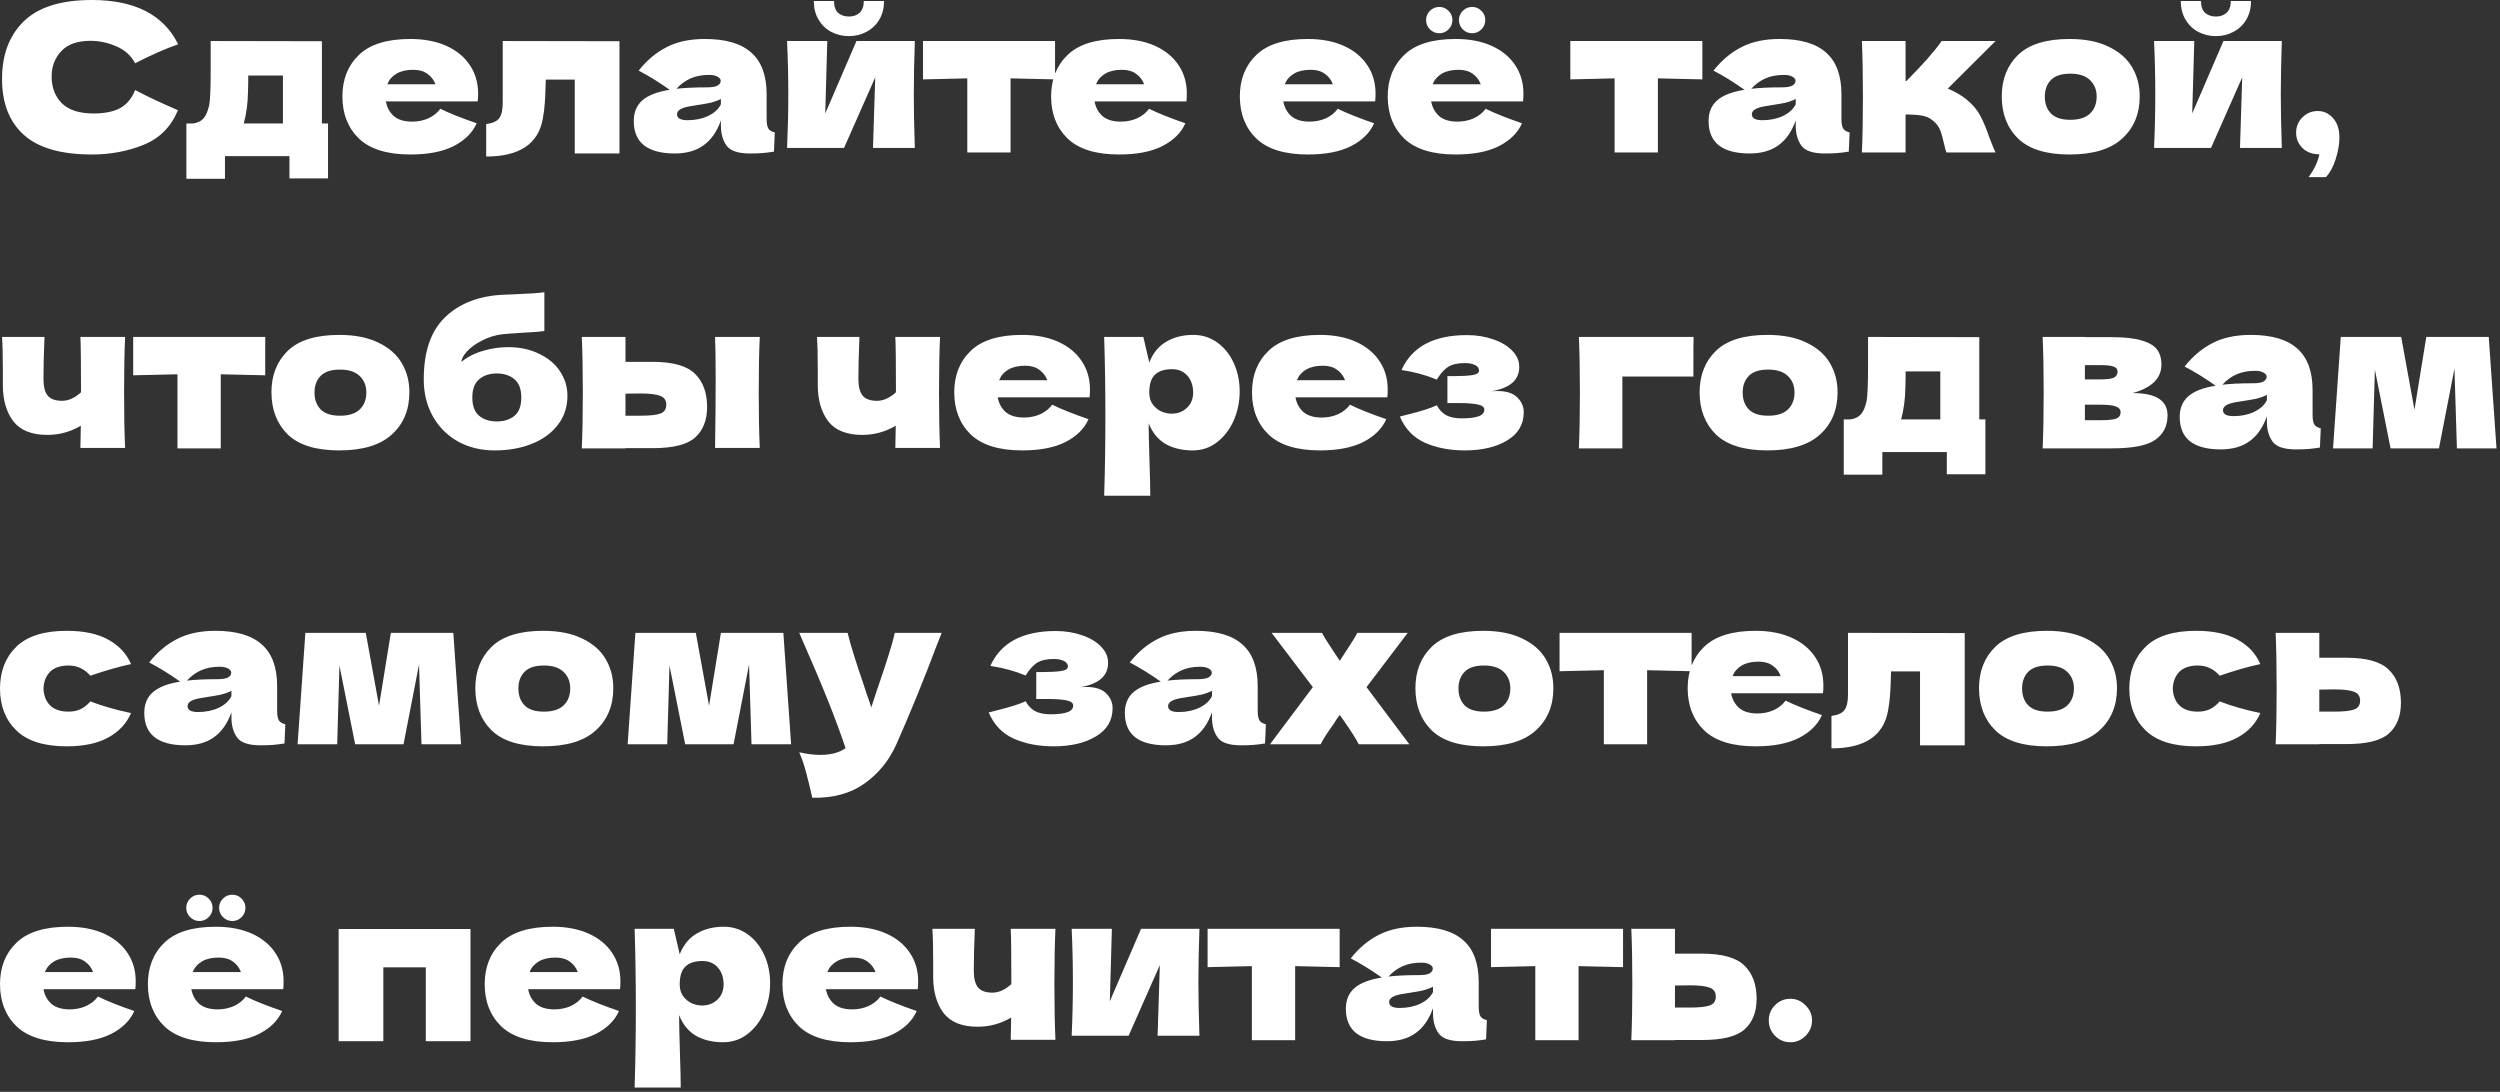 <?xml version="1.0" encoding="UTF-8"?> <svg xmlns="http://www.w3.org/2000/svg" width="245" height="107" viewBox="0 0 245 107" fill="none"><rect x="0" y="0" width="245" height="107" fill="#333333" stroke="none"/><path d="M9 15.14C5.987 15.14 3.767 14.5 2.34 13.22C0.913 11.94 0.2 10.113 0.2 7.74C0.2 5.353 0.913 3.467 2.34 2.08C3.767 0.693 5.987 -5.93662e-05 9 -5.93662e-05C13.213 -5.93662e-05 16.033 1.447 17.46 4.34C16.26 4.753 14.853 5.373 13.24 6.2C12.853 5.453 12.24 4.9 11.4 4.54C10.573 4.18 9.727 4 8.86 4C7.58 4 6.627 4.34 6 5.02C5.373 5.687 5.06 6.513 5.06 7.5C5.06 8.567 5.393 9.44 6.06 10.12C6.74 10.787 7.773 11.12 9.16 11.12C10.267 11.12 11.147 10.94 11.8 10.58C12.453 10.207 12.933 9.62 13.24 8.82C14.333 9.407 15.733 10.067 17.44 10.8C16.773 12.413 15.66 13.54 14.1 14.18C12.54 14.82 10.84 15.14 9 15.14ZM31.547 12.1H32.147V17.48H28.367V15.3H22.047V17.52H18.267V12.1H18.927C19.38 12.033 19.72 11.867 19.947 11.6C20.187 11.333 20.374 10.893 20.507 10.28C20.6 9.8 20.647 8.653 20.647 6.84V4.02L31.547 4.04V12.1ZM24.047 11.44C24.02 11.587 23.967 11.807 23.887 12.1H27.727V7.4H24.327V8C24.314 8.773 24.294 9.387 24.267 9.84C24.24 10.28 24.167 10.813 24.047 11.44ZM44.335 9.94H37.815C37.921 10.527 38.181 11.007 38.595 11.38C39.021 11.74 39.621 11.92 40.395 11.92C40.955 11.92 41.481 11.813 41.975 11.6C42.468 11.373 42.861 11.06 43.155 10.66C44.048 11.1 45.235 11.573 46.715 12.08C46.301 13.013 45.548 13.76 44.455 14.32C43.375 14.867 41.961 15.14 40.215 15.14C37.948 15.14 36.268 14.62 35.175 13.58C34.095 12.527 33.555 11.147 33.555 9.44C33.555 7.773 34.095 6.42 35.175 5.38C36.255 4.34 37.935 3.82 40.215 3.82C41.575 3.82 42.755 4.047 43.755 4.5C44.755 4.953 45.521 5.587 46.055 6.4C46.588 7.2 46.855 8.12 46.855 9.16C46.855 9.507 46.841 9.767 46.815 9.94H44.335ZM40.495 6.84C39.828 6.84 39.281 6.967 38.855 7.22C38.428 7.473 38.128 7.82 37.955 8.26H42.675C42.515 7.833 42.255 7.493 41.895 7.24C41.535 6.973 41.068 6.84 40.495 6.84ZM60.707 15.04H56.327V7.8H53.487L53.467 8.42C53.453 9.06 53.427 9.627 53.387 10.12C53.36 10.6 53.293 11.12 53.187 11.68C52.733 14.12 50.887 15.34 47.647 15.34V12.16C48.273 12.08 48.7 11.887 48.927 11.58C49.153 11.26 49.267 10.767 49.267 10.1V4.02L60.707 4.04V15.04ZM75.129 11.62C75.129 12.073 75.183 12.393 75.289 12.58C75.396 12.767 75.609 12.9 75.929 12.98L75.849 14.86C75.423 14.927 75.049 14.973 74.729 15C74.423 15.027 74.009 15.04 73.489 15.04C72.343 15.04 71.583 14.787 71.209 14.28C70.836 13.76 70.649 13.1 70.649 12.3V11.8C70.263 12.893 69.696 13.707 68.949 14.24C68.216 14.773 67.276 15.04 66.129 15.04C64.796 15.04 63.789 14.773 63.109 14.24C62.443 13.707 62.109 12.913 62.109 11.86C62.109 10.993 62.396 10.313 62.969 9.82C63.543 9.327 64.429 8.987 65.629 8.8C64.616 8.08 63.603 7.453 62.589 6.92C63.389 5.907 64.303 5.14 65.329 4.62C66.356 4.087 67.603 3.82 69.069 3.82C71.123 3.82 72.643 4.267 73.629 5.16C74.629 6.04 75.129 7.4 75.129 9.24V11.62ZM69.489 7.34C68.809 7.34 68.209 7.453 67.689 7.68C67.169 7.907 66.703 8.247 66.289 8.7C67.089 8.607 68.089 8.56 69.289 8.56C69.783 8.56 70.129 8.5 70.329 8.38C70.529 8.26 70.629 8.107 70.629 7.92C70.629 7.76 70.529 7.627 70.329 7.52C70.129 7.4 69.849 7.34 69.489 7.34ZM67.389 11.78C68.136 11.78 68.809 11.64 69.409 11.36C70.009 11.067 70.423 10.687 70.649 10.22V9.7C70.329 9.86 69.976 9.987 69.589 10.08C69.203 10.16 68.736 10.24 68.189 10.32L67.469 10.44C66.723 10.587 66.349 10.84 66.349 11.2C66.349 11.587 66.696 11.78 67.389 11.78ZM89.653 4.02C89.587 5.953 89.553 7.7 89.553 9.26C89.553 10.793 89.587 12.54 89.653 14.5H85.553L85.773 7.58L82.713 14.5H77.133C77.213 12.74 77.254 10.993 77.254 9.26C77.254 7.5 77.213 5.753 77.133 4.02H81.073L80.874 11.12L83.933 4.02H89.653ZM83.194 3.54C82.567 3.54 81.987 3.4 81.454 3.12C80.933 2.84 80.52 2.44 80.213 1.92C79.907 1.4 79.754 0.793 79.754 0.1H81.734C81.734 0.62 81.867 1.007 82.133 1.26C82.413 1.5 82.767 1.62 83.194 1.62C83.62 1.62 83.967 1.5 84.234 1.26C84.513 1.007 84.653 0.62 84.653 0.1H86.633C86.633 0.793 86.48 1.4 86.174 1.92C85.867 2.44 85.447 2.84 84.913 3.12C84.394 3.4 83.82 3.54 83.194 3.54ZM103.395 7.78C101.395 7.727 99.941 7.693 99.035 7.68V14.94H94.795V7.68C93.901 7.693 92.455 7.727 90.455 7.78V4.02H103.395V7.78ZM113.788 9.94H107.268C107.374 10.527 107.634 11.007 108.048 11.38C108.474 11.74 109.074 11.92 109.848 11.92C110.408 11.92 110.934 11.813 111.428 11.6C111.921 11.373 112.314 11.06 112.608 10.66C113.501 11.1 114.688 11.573 116.168 12.08C115.754 13.013 115.001 13.76 113.908 14.32C112.828 14.867 111.414 15.14 109.668 15.14C107.401 15.14 105.721 14.62 104.628 13.58C103.548 12.527 103.008 11.147 103.008 9.44C103.008 7.773 103.548 6.42 104.628 5.38C105.708 4.34 107.388 3.82 109.668 3.82C111.028 3.82 112.208 4.047 113.208 4.5C114.208 4.953 114.974 5.587 115.508 6.4C116.041 7.2 116.308 8.12 116.308 9.16C116.308 9.507 116.294 9.767 116.268 9.94H113.788ZM109.948 6.84C109.281 6.84 108.734 6.967 108.308 7.22C107.881 7.473 107.581 7.82 107.408 8.26H112.128C111.968 7.833 111.708 7.493 111.348 7.24C110.988 6.973 110.521 6.84 109.948 6.84ZM132.284 9.94H125.764C125.87 10.527 126.13 11.007 126.544 11.38C126.97 11.74 127.57 11.92 128.344 11.92C128.904 11.92 129.43 11.813 129.924 11.6C130.417 11.373 130.81 11.06 131.104 10.66C131.997 11.1 133.184 11.573 134.664 12.08C134.25 13.013 133.497 13.76 132.404 14.32C131.324 14.867 129.91 15.14 128.164 15.14C125.897 15.14 124.217 14.62 123.124 13.58C122.044 12.527 121.504 11.147 121.504 9.44C121.504 7.773 122.044 6.42 123.124 5.38C124.204 4.34 125.884 3.82 128.164 3.82C129.524 3.82 130.704 4.047 131.704 4.5C132.704 4.953 133.47 5.587 134.004 6.4C134.537 7.2 134.804 8.12 134.804 9.16C134.804 9.507 134.79 9.767 134.764 9.94H132.284ZM128.444 6.84C127.777 6.84 127.23 6.967 126.804 7.22C126.377 7.473 126.077 7.82 125.904 8.26H130.624C130.464 7.833 130.204 7.493 129.844 7.24C129.484 6.973 129.017 6.84 128.444 6.84ZM146.776 9.94H140.256C140.363 10.527 140.623 11.007 141.036 11.38C141.463 11.74 142.063 11.92 142.836 11.92C143.396 11.92 143.923 11.813 144.416 11.6C144.909 11.373 145.303 11.06 145.596 10.66C146.489 11.1 147.676 11.573 149.156 12.08C148.743 13.013 147.989 13.76 146.896 14.32C145.816 14.867 144.403 15.14 142.656 15.14C140.389 15.14 138.709 14.62 137.616 13.58C136.536 12.527 135.996 11.147 135.996 9.44C135.996 7.773 136.536 6.42 137.616 5.38C138.696 4.34 140.376 3.82 142.656 3.82C144.016 3.82 145.196 4.047 146.196 4.5C147.196 4.953 147.963 5.587 148.496 6.4C149.029 7.2 149.296 8.12 149.296 9.16C149.296 9.507 149.283 9.767 149.256 9.94H146.776ZM142.936 6.84C142.269 6.84 141.723 6.967 141.296 7.22C140.869 7.473 140.569 7.82 140.396 8.26H145.116C144.956 7.833 144.696 7.493 144.336 7.24C143.976 6.973 143.509 6.84 142.936 6.84ZM141.056 3.26C140.696 3.26 140.389 3.133 140.136 2.88C139.883 2.627 139.756 2.32 139.756 1.96C139.756 1.613 139.883 1.313 140.136 1.06C140.389 0.807 140.696 0.68 141.056 0.68C141.403 0.68 141.703 0.807 141.956 1.06C142.209 1.313 142.336 1.613 142.336 1.96C142.336 2.32 142.209 2.627 141.956 2.88C141.703 3.133 141.403 3.26 141.056 3.26ZM144.276 3.26C143.916 3.26 143.609 3.133 143.356 2.88C143.103 2.627 142.976 2.32 142.976 1.96C142.976 1.613 143.103 1.313 143.356 1.06C143.609 0.807 143.916 0.68 144.276 0.68C144.623 0.68 144.923 0.807 145.176 1.06C145.429 1.313 145.556 1.613 145.556 1.96C145.556 2.32 145.429 2.627 145.176 2.88C144.923 3.133 144.623 3.26 144.276 3.26ZM166.832 7.78C164.832 7.727 163.379 7.693 162.472 7.68V14.94H158.232V7.68C157.339 7.693 155.892 7.727 153.892 7.78V4.02H166.832V7.78ZM180.461 11.62C180.461 12.073 180.515 12.393 180.621 12.58C180.728 12.767 180.941 12.9 181.261 12.98L181.181 14.86C180.755 14.927 180.381 14.973 180.061 15C179.755 15.027 179.341 15.04 178.821 15.04C177.675 15.04 176.915 14.787 176.541 14.28C176.168 13.76 175.981 13.1 175.981 12.3V11.8C175.595 12.893 175.028 13.707 174.281 14.24C173.548 14.773 172.608 15.04 171.461 15.04C170.128 15.04 169.121 14.773 168.441 14.24C167.775 13.707 167.441 12.913 167.441 11.86C167.441 10.993 167.728 10.313 168.301 9.82C168.875 9.327 169.761 8.987 170.961 8.8C169.948 8.08 168.935 7.453 167.921 6.92C168.721 5.907 169.635 5.14 170.661 4.62C171.688 4.087 172.935 3.82 174.401 3.82C176.455 3.82 177.975 4.267 178.961 5.16C179.961 6.04 180.461 7.4 180.461 9.24V11.62ZM174.821 7.34C174.141 7.34 173.541 7.453 173.021 7.68C172.501 7.907 172.035 8.247 171.621 8.7C172.421 8.607 173.421 8.56 174.621 8.56C175.115 8.56 175.461 8.5 175.661 8.38C175.861 8.26 175.961 8.107 175.961 7.92C175.961 7.76 175.861 7.627 175.661 7.52C175.461 7.4 175.181 7.34 174.821 7.34ZM172.721 11.78C173.468 11.78 174.141 11.64 174.741 11.36C175.341 11.067 175.755 10.687 175.981 10.22V9.7C175.661 9.86 175.308 9.987 174.921 10.08C174.535 10.16 174.068 10.24 173.521 10.32L172.801 10.44C172.055 10.587 171.681 10.84 171.681 11.2C171.681 11.587 172.028 11.78 172.721 11.78ZM192.686 9.72C193.286 10.2 193.746 10.74 194.066 11.34C194.386 11.94 194.686 12.66 194.966 13.5C195.246 14.233 195.446 14.713 195.566 14.94H190.746C190.706 14.847 190.626 14.553 190.506 14.06C190.399 13.567 190.292 13.173 190.186 12.88C190.079 12.573 189.919 12.307 189.706 12.08C189.372 11.72 188.999 11.487 188.586 11.38C188.172 11.273 187.559 11.22 186.746 11.22V14.94H182.466C182.532 13.42 182.566 11.6 182.566 9.48C182.566 7.36 182.532 5.54 182.466 4.02H186.746V7.94H186.826C188.412 6.353 189.566 5.047 190.286 4.02H195.566L190.886 8.68C191.579 8.973 192.179 9.32 192.686 9.72ZM202.812 15.14C200.532 15.14 198.852 14.62 197.772 13.58C196.705 12.527 196.172 11.147 196.172 9.44C196.172 7.773 196.705 6.42 197.772 5.38C198.852 4.34 200.532 3.82 202.812 3.82C204.345 3.82 205.625 4.073 206.652 4.58C207.692 5.073 208.458 5.747 208.952 6.6C209.445 7.44 209.692 8.387 209.692 9.44C209.692 11.16 209.118 12.54 207.972 13.58C206.838 14.62 205.118 15.14 202.812 15.14ZM202.892 11.74C203.758 11.74 204.405 11.533 204.832 11.12C205.258 10.707 205.472 10.153 205.472 9.46C205.472 8.807 205.258 8.273 204.832 7.86C204.405 7.433 203.758 7.22 202.892 7.22C202.025 7.22 201.392 7.427 200.992 7.84C200.592 8.253 200.392 8.793 200.392 9.46C200.392 10.153 200.592 10.707 200.992 11.12C201.392 11.533 202.025 11.74 202.892 11.74ZM223.618 4.02C223.552 5.953 223.518 7.7 223.518 9.26C223.518 10.793 223.552 12.54 223.618 14.5H219.518L219.738 7.58L216.678 14.5H211.098C211.178 12.74 211.218 10.993 211.218 9.26C211.218 7.5 211.178 5.753 211.098 4.02H215.038L214.838 11.12L217.898 4.02H223.618ZM217.158 3.54C216.532 3.54 215.952 3.4 215.418 3.12C214.898 2.84 214.485 2.44 214.178 1.92C213.872 1.4 213.718 0.793 213.718 0.1H215.698C215.698 0.62 215.832 1.007 216.098 1.26C216.378 1.5 216.732 1.62 217.158 1.62C217.585 1.62 217.932 1.5 218.198 1.26C218.478 1.007 218.618 0.62 218.618 0.1H220.598C220.598 0.793 220.445 1.4 220.138 1.92C219.832 2.44 219.412 2.84 218.878 3.12C218.358 3.4 217.785 3.54 217.158 3.54ZM227.139 10.88C227.739 10.88 228.239 11.113 228.639 11.58C229.053 12.033 229.259 12.667 229.259 13.48C229.259 14.147 229.139 14.847 228.899 15.58C228.673 16.313 228.353 16.907 227.939 17.36H226.239C226.799 16.6 227.153 15.853 227.299 15.12C226.606 15.12 226.053 14.913 225.639 14.5C225.226 14.087 225.019 13.587 225.019 13C225.019 12.413 225.226 11.913 225.639 11.5C226.053 11.087 226.553 10.88 227.139 10.88ZM12.26 33.02C12.193 34.513 12.16 36.327 12.16 38.46C12.16 40.58 12.193 42.393 12.26 43.9H7.88L7.92 41.72C6.907 42.32 5.813 42.62 4.64 42.62C3.107 42.62 1.993 42.173 1.3 41.28C0.62 40.373 0.28 39.193 0.28 37.74V36.44C0.28 34.88 0.253 33.74 0.2 33.02H4.36C4.293 34.66 4.26 36.033 4.26 37.14C4.26 37.887 4.4 38.433 4.68 38.78C4.973 39.113 5.44 39.28 6.08 39.28C6.4 39.28 6.72 39.207 7.04 39.06C7.373 38.9 7.673 38.693 7.94 38.44C7.94 35.6 7.92 33.793 7.88 33.02H12.26ZM25.992 36.78C23.992 36.727 22.539 36.693 21.632 36.68V43.94H17.392V36.68C16.499 36.693 15.052 36.727 13.052 36.78V33.02H25.992V36.78ZM33.242 44.14C30.962 44.14 29.282 43.62 28.201 42.58C27.135 41.527 26.602 40.147 26.602 38.44C26.602 36.773 27.135 35.42 28.201 34.38C29.282 33.34 30.962 32.82 33.242 32.82C34.775 32.82 36.055 33.073 37.081 33.58C38.121 34.073 38.888 34.747 39.382 35.6C39.875 36.44 40.121 37.387 40.121 38.44C40.121 40.16 39.548 41.54 38.401 42.58C37.268 43.62 35.548 44.14 33.242 44.14ZM33.322 40.74C34.188 40.74 34.835 40.533 35.261 40.12C35.688 39.707 35.901 39.153 35.901 38.46C35.901 37.807 35.688 37.273 35.261 36.86C34.835 36.433 34.188 36.22 33.322 36.22C32.455 36.22 31.822 36.427 31.422 36.84C31.021 37.253 30.822 37.793 30.822 38.46C30.822 39.153 31.021 39.707 31.422 40.12C31.822 40.533 32.455 40.74 33.322 40.74ZM49.788 34.02C50.948 34.02 51.968 34.24 52.848 34.68C53.741 35.107 54.421 35.68 54.888 36.4C55.368 37.12 55.608 37.913 55.608 38.78C55.608 39.873 55.295 40.827 54.668 41.64C54.041 42.453 53.188 43.073 52.108 43.5C51.028 43.927 49.821 44.14 48.488 44.14C47.128 44.14 45.921 43.847 44.868 43.26C43.815 42.66 42.995 41.833 42.408 40.78C41.821 39.727 41.528 38.527 41.528 37.18C41.528 34.513 42.195 32.513 43.528 31.18C44.861 29.833 46.688 29.073 49.008 28.9L50.408 28.84C51.808 28.787 52.788 28.72 53.348 28.64V32.44C52.881 32.507 52.108 32.567 51.028 32.62C50.175 32.673 49.561 32.72 49.188 32.76C48.495 32.853 47.841 33.06 47.228 33.38C46.615 33.687 46.128 34.04 45.768 34.44C45.408 34.827 45.228 35.167 45.228 35.46C45.828 34.967 46.535 34.607 47.348 34.38C48.161 34.14 48.975 34.02 49.788 34.02ZM48.688 36.6C47.968 36.6 47.388 36.793 46.948 37.18C46.508 37.553 46.288 38.147 46.288 38.96C46.288 39.773 46.508 40.367 46.948 40.74C47.388 41.113 47.968 41.3 48.688 41.3C49.408 41.3 49.988 41.113 50.428 40.74C50.868 40.367 51.088 39.773 51.088 38.96C51.088 38.147 50.868 37.553 50.428 37.18C49.988 36.793 49.408 36.6 48.688 36.6ZM63.956 35.46C65.943 35.46 67.33 35.853 68.116 36.64C68.903 37.413 69.296 38.493 69.296 39.88C69.296 41.173 68.903 42.173 68.116 42.88C67.343 43.573 65.956 43.92 63.956 43.92H61.296V43.94H57.016C57.083 42.42 57.116 40.6 57.116 38.48C57.116 36.36 57.083 34.54 57.016 33.02H61.296V35.46H63.956ZM74.456 33.02C74.39 34.513 74.356 36.327 74.356 38.46C74.356 40.58 74.39 42.393 74.456 43.9H70.076C70.116 41.22 70.136 38.967 70.136 37.14C70.136 35.313 70.116 33.94 70.076 33.02H74.456ZM62.756 40.74C63.703 40.74 64.363 40.667 64.736 40.52C65.11 40.373 65.296 40.087 65.296 39.66C65.296 39.233 65.103 38.947 64.716 38.8C64.33 38.64 63.676 38.56 62.756 38.56L61.296 38.58V40.74H62.756ZM92.123 33.02C92.056 34.513 92.023 36.327 92.023 38.46C92.023 40.58 92.056 42.393 92.123 43.9H87.743L87.783 41.72C86.77 42.32 85.677 42.62 84.503 42.62C82.97 42.62 81.856 42.173 81.163 41.28C80.483 40.373 80.143 39.193 80.143 37.74V36.44C80.143 34.88 80.117 33.74 80.063 33.02H84.223C84.156 34.66 84.123 36.033 84.123 37.14C84.123 37.887 84.263 38.433 84.543 38.78C84.837 39.113 85.303 39.28 85.943 39.28C86.263 39.28 86.583 39.207 86.903 39.06C87.237 38.9 87.537 38.693 87.803 38.44C87.803 35.6 87.783 33.793 87.743 33.02H92.123ZM104.296 38.94H97.775C97.882 39.527 98.142 40.007 98.555 40.38C98.982 40.74 99.582 40.92 100.356 40.92C100.916 40.92 101.442 40.813 101.936 40.6C102.429 40.373 102.822 40.06 103.116 39.66C104.009 40.1 105.196 40.573 106.676 41.08C106.262 42.013 105.509 42.76 104.416 43.32C103.336 43.867 101.922 44.14 100.176 44.14C97.909 44.14 96.229 43.62 95.135 42.58C94.055 41.527 93.516 40.147 93.516 38.44C93.516 36.773 94.055 35.42 95.135 34.38C96.216 33.34 97.895 32.82 100.176 32.82C101.536 32.82 102.716 33.047 103.716 33.5C104.716 33.953 105.482 34.587 106.016 35.4C106.549 36.2 106.816 37.12 106.816 38.16C106.816 38.507 106.802 38.767 106.776 38.94H104.296ZM100.456 35.84C99.789 35.84 99.242 35.967 98.816 36.22C98.389 36.473 98.089 36.82 97.915 37.26H102.636C102.476 36.833 102.216 36.493 101.856 36.24C101.496 35.973 101.029 35.84 100.456 35.84ZM116.948 32.82C117.814 32.82 118.594 33.067 119.288 33.56C119.981 34.053 120.521 34.727 120.908 35.58C121.294 36.42 121.488 37.347 121.488 38.36C121.488 39.36 121.294 40.307 120.908 41.2C120.521 42.08 119.974 42.793 119.268 43.34C118.574 43.873 117.781 44.14 116.888 44.14C115.848 44.14 114.954 43.927 114.208 43.5C113.474 43.06 112.928 42.387 112.568 41.48C112.568 42.24 112.594 43.46 112.648 45.14C112.701 46.767 112.728 47.913 112.728 48.58H108.208C108.288 46.1 108.328 43.507 108.328 40.8C108.328 38.093 108.288 35.5 108.208 33.02H112.048L112.628 35.52C113.001 34.587 113.561 33.907 114.308 33.48C115.054 33.04 115.934 32.82 116.948 32.82ZM114.808 40.54C115.408 40.54 115.908 40.353 116.308 39.98C116.721 39.593 116.928 39.093 116.928 38.48C116.928 37.8 116.741 37.247 116.368 36.82C115.994 36.393 115.488 36.18 114.848 36.18C114.114 36.18 113.561 36.36 113.188 36.72C112.814 37.067 112.628 37.653 112.628 38.48C112.628 38.947 112.748 39.34 112.988 39.66C113.228 39.967 113.514 40.193 113.848 40.34C114.181 40.473 114.501 40.54 114.808 40.54ZM133.475 38.94H126.955C127.062 39.527 127.322 40.007 127.735 40.38C128.162 40.74 128.762 40.92 129.535 40.92C130.095 40.92 130.622 40.813 131.115 40.6C131.609 40.373 132.002 40.06 132.295 39.66C133.189 40.1 134.375 40.573 135.855 41.08C135.442 42.013 134.689 42.76 133.595 43.32C132.515 43.867 131.102 44.14 129.355 44.14C127.089 44.14 125.409 43.62 124.315 42.58C123.235 41.527 122.695 40.147 122.695 38.44C122.695 36.773 123.235 35.42 124.315 34.38C125.395 33.34 127.075 32.82 129.355 32.82C130.715 32.82 131.895 33.047 132.895 33.5C133.895 33.953 134.662 34.587 135.195 35.4C135.729 36.2 135.995 37.12 135.995 38.16C135.995 38.507 135.982 38.767 135.955 38.94H133.475ZM129.635 35.84C128.969 35.84 128.422 35.967 127.995 36.22C127.569 36.473 127.269 36.82 127.095 37.26H131.815C131.655 36.833 131.395 36.493 131.035 36.24C130.675 35.973 130.209 35.84 129.635 35.84ZM146.167 38.34C146.301 38.327 146.487 38.32 146.727 38.32C147.621 38.32 148.274 38.527 148.687 38.94C149.114 39.353 149.327 39.84 149.327 40.4C149.327 41.587 148.787 42.507 147.707 43.16C146.627 43.813 145.241 44.14 143.547 44.14C142.067 44.14 140.761 43.887 139.627 43.38C138.507 42.873 137.694 42.02 137.187 40.82L138.047 40.6C139.287 40.293 140.207 40 140.807 39.72C141.021 40.133 141.321 40.453 141.707 40.68C142.094 40.893 142.607 41 143.247 41C143.967 41 144.514 40.933 144.887 40.8C145.274 40.667 145.467 40.447 145.467 40.14C145.467 39.9 145.254 39.733 144.827 39.64C144.401 39.547 143.787 39.5 142.987 39.5H141.847V36.86H142.527C143.261 36.86 143.847 36.827 144.287 36.76C144.727 36.693 144.947 36.547 144.947 36.32C144.947 36.093 144.821 35.913 144.567 35.78C144.314 35.647 143.974 35.58 143.547 35.58C142.854 35.58 142.307 35.707 141.907 35.96C141.521 36.213 141.154 36.627 140.807 37.2C139.754 36.76 138.601 36.447 137.347 36.26C138.374 33.98 140.507 32.84 143.747 32.84C144.694 32.84 145.561 32.98 146.347 33.26C147.134 33.527 147.754 33.9 148.207 34.38C148.661 34.847 148.887 35.373 148.887 35.96C148.887 37.24 147.981 38.033 146.167 38.34ZM158.991 43.94H154.731C154.798 42.407 154.831 40.587 154.831 38.48C154.831 36.36 154.798 34.54 154.731 33.02H165.971C165.958 33.487 165.951 34.42 165.951 35.82V36.9H158.991V43.94ZM173.202 44.14C170.922 44.14 169.242 43.62 168.162 42.58C167.096 41.527 166.562 40.147 166.562 38.44C166.562 36.773 167.096 35.42 168.162 34.38C169.242 33.34 170.922 32.82 173.202 32.82C174.736 32.82 176.016 33.073 177.042 33.58C178.082 34.073 178.849 34.747 179.342 35.6C179.836 36.44 180.082 37.387 180.082 38.44C180.082 40.16 179.509 41.54 178.362 42.58C177.229 43.62 175.509 44.14 173.202 44.14ZM173.282 40.74C174.149 40.74 174.796 40.533 175.222 40.12C175.649 39.707 175.862 39.153 175.862 38.46C175.862 37.807 175.649 37.273 175.222 36.86C174.796 36.433 174.149 36.22 173.282 36.22C172.416 36.22 171.782 36.427 171.382 36.84C170.982 37.253 170.782 37.793 170.782 38.46C170.782 39.153 170.982 39.707 171.382 40.12C171.782 40.533 172.416 40.74 173.282 40.74ZM193.969 41.1H194.569V46.48H190.789V44.3H184.469V46.52H180.689V41.1H181.349C181.802 41.033 182.142 40.867 182.369 40.6C182.609 40.333 182.796 39.893 182.929 39.28C183.022 38.8 183.069 37.653 183.069 35.84V33.02L193.969 33.04V41.1ZM186.469 40.44C186.442 40.587 186.389 40.807 186.309 41.1H190.149V36.4H186.749V37C186.736 37.773 186.716 38.387 186.689 38.84C186.662 39.28 186.589 39.813 186.469 40.44ZM209 38.52C211.28 38.52 212.42 39.247 212.42 40.7C212.42 41.74 212.02 42.54 211.22 43.1C210.434 43.66 209.007 43.94 206.94 43.94H200.18C200.247 42.42 200.28 40.6 200.28 38.48C200.28 36.36 200.247 34.54 200.18 33.02H204.32V33.04H206.92C208.174 33.04 209.154 33.147 209.86 33.36C210.58 33.56 211.087 33.853 211.38 34.24C211.674 34.627 211.82 35.12 211.82 35.72C211.82 37.067 210.88 38 209 38.52ZM204.32 35.78V37.18H205.84C206.454 37.18 206.887 37.127 207.14 37.02C207.394 36.9 207.52 36.693 207.52 36.4C207.52 36.173 207.387 36.013 207.12 35.92C206.867 35.827 206.44 35.78 205.84 35.78H204.32ZM205.84 41.18C206.6 41.18 207.12 41.127 207.4 41.02C207.68 40.9 207.82 40.693 207.82 40.4C207.82 40.147 207.674 39.96 207.38 39.84C207.087 39.72 206.574 39.66 205.84 39.66H204.32V41.18H205.84ZM226.633 40.62C226.633 41.073 226.687 41.393 226.793 41.58C226.9 41.767 227.113 41.9 227.433 41.98L227.353 43.86C226.927 43.927 226.553 43.973 226.233 44C225.927 44.027 225.513 44.04 224.993 44.04C223.847 44.04 223.087 43.787 222.713 43.28C222.34 42.76 222.153 42.1 222.153 41.3V40.8C221.767 41.893 221.2 42.707 220.453 43.24C219.72 43.773 218.78 44.04 217.633 44.04C216.3 44.04 215.293 43.773 214.613 43.24C213.947 42.707 213.613 41.913 213.613 40.86C213.613 39.993 213.9 39.313 214.473 38.82C215.047 38.327 215.933 37.987 217.133 37.8C216.12 37.08 215.107 36.453 214.093 35.92C214.893 34.907 215.807 34.14 216.833 33.62C217.86 33.087 219.107 32.82 220.573 32.82C222.627 32.82 224.147 33.267 225.133 34.16C226.133 35.04 226.633 36.4 226.633 38.24V40.62ZM220.993 36.34C220.313 36.34 219.713 36.453 219.193 36.68C218.673 36.907 218.207 37.247 217.793 37.7C218.593 37.607 219.593 37.56 220.793 37.56C221.287 37.56 221.633 37.5 221.833 37.38C222.033 37.26 222.133 37.107 222.133 36.92C222.133 36.76 222.033 36.627 221.833 36.52C221.633 36.4 221.353 36.34 220.993 36.34ZM218.893 40.78C219.64 40.78 220.313 40.64 220.913 40.36C221.513 40.067 221.927 39.687 222.153 39.22V38.7C221.833 38.86 221.48 38.987 221.093 39.08C220.707 39.16 220.24 39.24 219.693 39.32L218.973 39.44C218.227 39.587 217.853 39.84 217.853 40.2C217.853 40.587 218.2 40.78 218.893 40.78ZM243.897 33.02L244.657 43.94H240.777L240.537 36.12L239.017 43.94H234.277L232.737 36.22L232.517 43.94H228.637L229.397 33.02H235.317L236.617 40.16L237.777 33.02H243.897ZM4.26 67.48C4.287 68.16 4.5 68.707 4.9 69.12C5.313 69.533 5.92 69.74 6.72 69.74C7.16 69.74 7.553 69.66 7.9 69.5C8.247 69.327 8.567 69.073 8.86 68.74C9.993 69.18 11.32 69.56 12.84 69.88C12.4 70.907 11.653 71.707 10.6 72.28C9.56 72.853 8.207 73.14 6.54 73.14C4.313 73.14 2.667 72.62 1.6 71.58C0.533 70.54 -9.76324e-05 69.173 -9.76324e-05 67.48C-9.76324e-05 65.787 0.533 64.42 1.6 63.38C2.667 62.34 4.313 61.82 6.54 61.82C8.207 61.82 9.56 62.107 10.6 62.68C11.653 63.253 12.4 64.053 12.84 65.08C11.653 65.333 10.327 65.713 8.86 66.22C8.567 65.887 8.247 65.64 7.9 65.48C7.553 65.307 7.16 65.22 6.72 65.22C5.92 65.22 5.313 65.427 4.9 65.84C4.5 66.253 4.287 66.8 4.26 67.48ZM27.16 69.62C27.16 70.073 27.214 70.393 27.32 70.58C27.427 70.767 27.64 70.9 27.96 70.98L27.881 72.86C27.454 72.927 27.081 72.973 26.761 73C26.454 73.027 26.041 73.04 25.52 73.04C24.374 73.04 23.614 72.787 23.241 72.28C22.867 71.76 22.68 71.1 22.68 70.3V69.8C22.294 70.893 21.727 71.707 20.98 72.24C20.247 72.773 19.307 73.04 18.16 73.04C16.827 73.04 15.82 72.773 15.14 72.24C14.474 71.707 14.14 70.913 14.14 69.86C14.14 68.993 14.427 68.313 15.001 67.82C15.574 67.327 16.46 66.987 17.66 66.8C16.647 66.08 15.634 65.453 14.62 64.92C15.421 63.907 16.334 63.14 17.36 62.62C18.387 62.087 19.634 61.82 21.101 61.82C23.154 61.82 24.674 62.267 25.66 63.16C26.66 64.04 27.16 65.4 27.16 67.24V69.62ZM21.52 65.34C20.84 65.34 20.241 65.453 19.721 65.68C19.201 65.907 18.734 66.247 18.32 66.7C19.12 66.607 20.12 66.56 21.32 66.56C21.814 66.56 22.16 66.5 22.36 66.38C22.561 66.26 22.66 66.107 22.66 65.92C22.66 65.76 22.561 65.627 22.36 65.52C22.16 65.4 21.881 65.34 21.52 65.34ZM19.421 69.78C20.167 69.78 20.84 69.64 21.441 69.36C22.041 69.067 22.454 68.687 22.68 68.22V67.7C22.36 67.86 22.007 67.987 21.62 68.08C21.234 68.16 20.767 68.24 20.221 68.32L19.5 68.44C18.754 68.587 18.381 68.84 18.381 69.2C18.381 69.587 18.727 69.78 19.421 69.78ZM44.425 62.02L45.185 72.94H41.305L41.065 65.12L39.545 72.94H34.805L33.265 65.22L33.045 72.94H29.165L29.925 62.02H35.845L37.145 69.16L38.305 62.02H44.425ZM53.222 73.14C50.942 73.14 49.262 72.62 48.182 71.58C47.115 70.527 46.582 69.147 46.582 67.44C46.582 65.773 47.115 64.42 48.182 63.38C49.262 62.34 50.942 61.82 53.222 61.82C54.755 61.82 56.035 62.073 57.062 62.58C58.102 63.073 58.869 63.747 59.362 64.6C59.855 65.44 60.102 66.387 60.102 67.44C60.102 69.16 59.529 70.54 58.382 71.58C57.249 72.62 55.529 73.14 53.222 73.14ZM53.302 69.74C54.169 69.74 54.815 69.533 55.242 69.12C55.669 68.707 55.882 68.153 55.882 67.46C55.882 66.807 55.669 66.273 55.242 65.86C54.815 65.433 54.169 65.22 53.302 65.22C52.435 65.22 51.802 65.427 51.402 65.84C51.002 66.253 50.802 66.793 50.802 67.46C50.802 68.153 51.002 68.707 51.402 69.12C51.802 69.533 52.435 69.74 53.302 69.74ZM76.769 62.02L77.528 72.94H73.648L73.409 65.12L71.888 72.94H67.148L65.609 65.22L65.388 72.94H61.508L62.269 62.02H68.189L69.489 69.16L70.648 62.02H76.769ZM92.286 62.02L91.826 63.18C90.559 66.553 89.232 69.807 87.846 72.94C87.126 74.54 86.086 75.82 84.726 76.78C83.366 77.753 81.659 78.22 79.606 78.18C79.352 77.073 79.139 76.207 78.966 75.58C78.806 74.967 78.592 74.347 78.326 73.72C79.059 73.893 79.746 73.98 80.386 73.98C81.426 73.98 82.252 73.76 82.866 73.32C82.386 71.893 81.819 70.36 81.166 68.72C80.512 67.08 79.566 64.847 78.326 62.02H83.066C83.226 62.687 83.446 63.46 83.726 64.34C84.006 65.22 84.286 66.067 84.566 66.88C84.646 67.133 84.772 67.52 84.946 68.04C85.132 68.547 85.279 68.973 85.386 69.32L85.906 67.74C86.906 64.847 87.499 62.94 87.686 62.02H92.286ZM105.874 67.34C106.008 67.327 106.194 67.32 106.434 67.32C107.328 67.32 107.981 67.527 108.394 67.94C108.821 68.353 109.034 68.84 109.034 69.4C109.034 70.587 108.494 71.507 107.414 72.16C106.334 72.813 104.948 73.14 103.254 73.14C101.774 73.14 100.468 72.887 99.334 72.38C98.214 71.873 97.401 71.02 96.894 69.82L97.754 69.6C98.994 69.293 99.914 69 100.514 68.72C100.728 69.133 101.028 69.453 101.414 69.68C101.801 69.893 102.314 70 102.954 70C103.674 70 104.221 69.933 104.594 69.8C104.981 69.667 105.174 69.447 105.174 69.14C105.174 68.9 104.961 68.733 104.534 68.64C104.108 68.547 103.494 68.5 102.694 68.5H101.554V65.86H102.234C102.968 65.86 103.554 65.827 103.994 65.76C104.434 65.693 104.654 65.547 104.654 65.32C104.654 65.093 104.528 64.913 104.274 64.78C104.021 64.647 103.681 64.58 103.254 64.58C102.561 64.58 102.014 64.707 101.614 64.96C101.228 65.213 100.861 65.627 100.514 66.2C99.461 65.76 98.308 65.447 97.054 65.26C98.081 62.98 100.214 61.84 103.454 61.84C104.401 61.84 105.268 61.98 106.054 62.26C106.841 62.527 107.461 62.9 107.914 63.38C108.368 63.847 108.594 64.373 108.594 64.96C108.594 66.24 107.688 67.033 105.874 67.34ZM123.254 69.62C123.254 70.073 123.308 70.393 123.414 70.58C123.521 70.767 123.734 70.9 124.054 70.98L123.974 72.86C123.548 72.927 123.174 72.973 122.854 73C122.548 73.027 122.134 73.04 121.614 73.04C120.468 73.04 119.708 72.787 119.334 72.28C118.961 71.76 118.774 71.1 118.774 70.3V69.8C118.388 70.893 117.821 71.707 117.074 72.24C116.341 72.773 115.401 73.04 114.254 73.04C112.921 73.04 111.914 72.773 111.234 72.24C110.568 71.707 110.234 70.913 110.234 69.86C110.234 68.993 110.521 68.313 111.094 67.82C111.668 67.327 112.554 66.987 113.754 66.8C112.741 66.08 111.728 65.453 110.714 64.92C111.514 63.907 112.428 63.14 113.454 62.62C114.481 62.087 115.728 61.82 117.194 61.82C119.248 61.82 120.768 62.267 121.754 63.16C122.754 64.04 123.254 65.4 123.254 67.24V69.62ZM117.614 65.34C116.934 65.34 116.334 65.453 115.814 65.68C115.294 65.907 114.828 66.247 114.414 66.7C115.214 66.607 116.214 66.56 117.414 66.56C117.908 66.56 118.254 66.5 118.454 66.38C118.654 66.26 118.754 66.107 118.754 65.92C118.754 65.76 118.654 65.627 118.454 65.52C118.254 65.4 117.974 65.34 117.614 65.34ZM115.514 69.78C116.261 69.78 116.934 69.64 117.534 69.36C118.134 69.067 118.548 68.687 118.774 68.22V67.7C118.454 67.86 118.101 67.987 117.714 68.08C117.328 68.16 116.861 68.24 116.314 68.32L115.594 68.44C114.848 68.587 114.474 68.84 114.474 69.2C114.474 69.587 114.821 69.78 115.514 69.78ZM133.918 67.34L138.118 72.94H133.158C132.905 72.433 132.438 71.693 131.758 70.72L131.298 70.06C131.218 70.18 131.125 70.307 131.018 70.44C130.925 70.573 130.832 70.72 130.738 70.88C130.472 71.253 130.218 71.62 129.978 71.98C129.752 72.34 129.565 72.66 129.418 72.94H124.458L128.658 67.34L124.618 62.02H129.558C129.745 62.393 130.105 62.973 130.638 63.76L131.298 64.76L131.858 63.9C132.418 63.06 132.805 62.433 133.018 62.02H137.958L133.918 67.34ZM145.351 73.14C143.071 73.14 141.391 72.62 140.311 71.58C139.244 70.527 138.711 69.147 138.711 67.44C138.711 65.773 139.244 64.42 140.311 63.38C141.391 62.34 143.071 61.82 145.351 61.82C146.884 61.82 148.164 62.073 149.191 62.58C150.231 63.073 150.998 63.747 151.491 64.6C151.984 65.44 152.231 66.387 152.231 67.44C152.231 69.16 151.658 70.54 150.511 71.58C149.378 72.62 147.658 73.14 145.351 73.14ZM145.431 69.74C146.298 69.74 146.944 69.533 147.371 69.12C147.798 68.707 148.011 68.153 148.011 67.46C148.011 66.807 147.798 66.273 147.371 65.86C146.944 65.433 146.298 65.22 145.431 65.22C144.564 65.22 143.931 65.427 143.531 65.84C143.131 66.253 142.931 66.793 142.931 67.46C142.931 68.153 143.131 68.707 143.531 69.12C143.931 69.533 144.564 69.74 145.431 69.74ZM165.777 65.78C163.777 65.727 162.324 65.693 161.417 65.68V72.94H157.177V65.68C156.284 65.693 154.837 65.727 152.837 65.78V62.02H165.777V65.78ZM176.171 67.94H169.651C169.757 68.527 170.017 69.007 170.431 69.38C170.857 69.74 171.457 69.92 172.231 69.92C172.791 69.92 173.317 69.813 173.811 69.6C174.304 69.373 174.697 69.06 174.991 68.66C175.884 69.1 177.071 69.573 178.551 70.08C178.137 71.013 177.384 71.76 176.291 72.32C175.211 72.867 173.797 73.14 172.051 73.14C169.784 73.14 168.104 72.62 167.011 71.58C165.931 70.527 165.391 69.147 165.391 67.44C165.391 65.773 165.931 64.42 167.011 63.38C168.091 62.34 169.771 61.82 172.051 61.82C173.411 61.82 174.591 62.047 175.591 62.5C176.591 62.953 177.357 63.587 177.891 64.4C178.424 65.2 178.691 66.12 178.691 67.16C178.691 67.507 178.677 67.767 178.651 67.94H176.171ZM172.331 64.84C171.664 64.84 171.117 64.967 170.691 65.22C170.264 65.473 169.964 65.82 169.791 66.26H174.511C174.351 65.833 174.091 65.493 173.731 65.24C173.371 64.973 172.904 64.84 172.331 64.84ZM192.543 73.04H188.163V65.8H185.323L185.303 66.42C185.289 67.06 185.263 67.627 185.223 68.12C185.196 68.6 185.129 69.12 185.023 69.68C184.569 72.12 182.723 73.34 179.483 73.34V70.16C180.109 70.08 180.536 69.887 180.763 69.58C180.989 69.26 181.103 68.767 181.103 68.1V62.02L192.543 62.04V73.04ZM200.585 73.14C198.305 73.14 196.625 72.62 195.545 71.58C194.479 70.527 193.945 69.147 193.945 67.44C193.945 65.773 194.479 64.42 195.545 63.38C196.625 62.34 198.305 61.82 200.585 61.82C202.119 61.82 203.399 62.073 204.425 62.58C205.465 63.073 206.232 63.747 206.725 64.6C207.219 65.44 207.465 66.387 207.465 67.44C207.465 69.16 206.892 70.54 205.745 71.58C204.612 72.62 202.892 73.14 200.585 73.14ZM200.665 69.74C201.532 69.74 202.179 69.533 202.605 69.12C203.032 68.707 203.245 68.153 203.245 67.46C203.245 66.807 203.032 66.273 202.605 65.86C202.179 65.433 201.532 65.22 200.665 65.22C199.799 65.22 199.165 65.427 198.765 65.84C198.365 66.253 198.165 66.793 198.165 67.46C198.165 68.153 198.365 68.707 198.765 69.12C199.165 69.533 199.799 69.74 200.665 69.74ZM212.932 67.48C212.958 68.16 213.172 68.707 213.572 69.12C213.985 69.533 214.592 69.74 215.392 69.74C215.832 69.74 216.225 69.66 216.572 69.5C216.918 69.327 217.238 69.073 217.532 68.74C218.665 69.18 219.992 69.56 221.512 69.88C221.072 70.907 220.325 71.707 219.272 72.28C218.232 72.853 216.878 73.14 215.212 73.14C212.985 73.14 211.338 72.62 210.272 71.58C209.205 70.54 208.672 69.173 208.672 67.48C208.672 65.787 209.205 64.42 210.272 63.38C211.338 62.34 212.985 61.82 215.212 61.82C216.878 61.82 218.232 62.107 219.272 62.68C220.325 63.253 221.072 64.053 221.512 65.08C220.325 65.333 218.998 65.713 217.532 66.22C217.238 65.887 216.918 65.64 216.572 65.48C216.225 65.307 215.832 65.22 215.392 65.22C214.592 65.22 213.985 65.427 213.572 65.84C213.172 66.253 212.958 66.8 212.932 67.48ZM229.952 64.46C231.939 64.46 233.326 64.853 234.112 65.64C234.899 66.413 235.292 67.493 235.292 68.88C235.292 70.173 234.899 71.173 234.112 71.88C233.339 72.573 231.952 72.92 229.952 72.92H227.292V72.94H223.012C223.079 71.42 223.112 69.6 223.112 67.48C223.112 65.36 223.079 63.54 223.012 62.02H227.292V64.46H229.952ZM228.752 69.74C229.699 69.74 230.359 69.667 230.732 69.52C231.106 69.373 231.292 69.087 231.292 68.66C231.292 68.233 231.099 67.947 230.712 67.8C230.326 67.64 229.672 67.56 228.752 67.56L227.292 67.58V69.74H228.752ZM10.78 96.94H4.26C4.367 97.527 4.627 98.007 5.04 98.38C5.467 98.74 6.067 98.92 6.84 98.92C7.4 98.92 7.927 98.813 8.42 98.6C8.913 98.373 9.307 98.06 9.6 97.66C10.493 98.1 11.68 98.573 13.16 99.08C12.747 100.013 11.993 100.76 10.9 101.32C9.82 101.867 8.407 102.14 6.66 102.14C4.393 102.14 2.713 101.62 1.62 100.58C0.54 99.527 -9.76324e-05 98.147 -9.76324e-05 96.44C-9.76324e-05 94.773 0.54 93.42 1.62 92.38C2.7 91.34 4.38 90.82 6.66 90.82C8.02 90.82 9.2 91.047 10.2 91.5C11.2 91.953 11.967 92.587 12.5 93.4C13.033 94.2 13.3 95.12 13.3 96.16C13.3 96.507 13.287 96.767 13.26 96.94H10.78ZM6.94 93.84C6.273 93.84 5.727 93.967 5.3 94.22C4.873 94.473 4.573 94.82 4.4 95.26H9.12C8.96 94.833 8.7 94.493 8.34 94.24C7.98 93.973 7.513 93.84 6.94 93.84ZM25.272 96.94H18.752C18.859 97.527 19.119 98.007 19.532 98.38C19.959 98.74 20.559 98.92 21.332 98.92C21.892 98.92 22.419 98.813 22.912 98.6C23.405 98.373 23.799 98.06 24.092 97.66C24.985 98.1 26.172 98.573 27.652 99.08C27.239 100.013 26.485 100.76 25.392 101.32C24.312 101.867 22.899 102.14 21.152 102.14C18.885 102.14 17.205 101.62 16.112 100.58C15.032 99.527 14.492 98.147 14.492 96.44C14.492 94.773 15.032 93.42 16.112 92.38C17.192 91.34 18.872 90.82 21.152 90.82C22.512 90.82 23.692 91.047 24.692 91.5C25.692 91.953 26.459 92.587 26.992 93.4C27.525 94.2 27.792 95.12 27.792 96.16C27.792 96.507 27.779 96.767 27.752 96.94H25.272ZM21.432 93.84C20.765 93.84 20.219 93.967 19.792 94.22C19.365 94.473 19.065 94.82 18.892 95.26H23.612C23.452 94.833 23.192 94.493 22.832 94.24C22.472 93.973 22.005 93.84 21.432 93.84ZM19.552 90.26C19.192 90.26 18.885 90.133 18.632 89.88C18.379 89.627 18.252 89.32 18.252 88.96C18.252 88.613 18.379 88.313 18.632 88.06C18.885 87.807 19.192 87.68 19.552 87.68C19.899 87.68 20.199 87.807 20.452 88.06C20.705 88.313 20.832 88.613 20.832 88.96C20.832 89.32 20.705 89.627 20.452 89.88C20.199 90.133 19.899 90.26 19.552 90.26ZM22.772 90.26C22.412 90.26 22.105 90.133 21.852 89.88C21.599 89.627 21.472 89.32 21.472 88.96C21.472 88.613 21.599 88.313 21.852 88.06C22.105 87.807 22.412 87.68 22.772 87.68C23.119 87.68 23.419 87.807 23.672 88.06C23.925 88.313 24.052 88.613 24.052 88.96C24.052 89.32 23.925 89.627 23.672 89.88C23.419 90.133 23.119 90.26 22.772 90.26ZM33.188 91.04H46.108V102.04H41.728V94.8H37.568V102.04H33.188V91.04ZM58.28 96.94H51.76C51.867 97.527 52.127 98.007 52.54 98.38C52.967 98.74 53.567 98.92 54.34 98.92C54.9 98.92 55.427 98.813 55.92 98.6C56.413 98.373 56.807 98.06 57.1 97.66C57.993 98.1 59.18 98.573 60.66 99.08C60.247 100.013 59.493 100.76 58.4 101.32C57.32 101.867 55.907 102.14 54.16 102.14C51.893 102.14 50.213 101.62 49.12 100.58C48.04 99.527 47.5 98.147 47.5 96.44C47.5 94.773 48.04 93.42 49.12 92.38C50.2 91.34 51.88 90.82 54.16 90.82C55.52 90.82 56.7 91.047 57.7 91.5C58.7 91.953 59.467 92.587 60 93.4C60.533 94.2 60.8 95.12 60.8 96.16C60.8 96.507 60.787 96.767 60.76 96.94H58.28ZM54.44 93.84C53.773 93.84 53.227 93.967 52.8 94.22C52.373 94.473 52.073 94.82 51.9 95.26H56.62C56.46 94.833 56.2 94.493 55.84 94.24C55.48 93.973 55.013 93.84 54.44 93.84ZM70.932 90.82C71.799 90.82 72.579 91.067 73.272 91.56C73.965 92.053 74.505 92.727 74.892 93.58C75.279 94.42 75.472 95.347 75.472 96.36C75.472 97.36 75.279 98.307 74.892 99.2C74.505 100.08 73.959 100.793 73.252 101.34C72.559 101.873 71.765 102.14 70.872 102.14C69.832 102.14 68.939 101.927 68.192 101.5C67.459 101.06 66.912 100.387 66.552 99.48C66.552 100.24 66.579 101.46 66.632 103.14C66.685 104.767 66.712 105.913 66.712 106.58H62.192C62.272 104.1 62.312 101.507 62.312 98.8C62.312 96.093 62.272 93.5 62.192 91.02H66.032L66.612 93.52C66.985 92.587 67.545 91.907 68.292 91.48C69.039 91.04 69.919 90.82 70.932 90.82ZM68.792 98.54C69.392 98.54 69.892 98.353 70.292 97.98C70.705 97.593 70.912 97.093 70.912 96.48C70.912 95.8 70.725 95.247 70.352 94.82C69.979 94.393 69.472 94.18 68.832 94.18C68.099 94.18 67.545 94.36 67.172 94.72C66.799 95.067 66.612 95.653 66.612 96.48C66.612 96.947 66.732 97.34 66.972 97.66C67.212 97.967 67.499 98.193 67.832 98.34C68.165 98.473 68.485 98.54 68.792 98.54ZM87.46 96.94H80.94C81.046 97.527 81.306 98.007 81.72 98.38C82.146 98.74 82.746 98.92 83.52 98.92C84.08 98.92 84.606 98.813 85.1 98.6C85.593 98.373 85.986 98.06 86.28 97.66C87.173 98.1 88.36 98.573 89.84 99.08C89.426 100.013 88.673 100.76 87.58 101.32C86.5 101.867 85.086 102.14 83.34 102.14C81.073 102.14 79.393 101.62 78.3 100.58C77.22 99.527 76.68 98.147 76.68 96.44C76.68 94.773 77.22 93.42 78.3 92.38C79.38 91.34 81.06 90.82 83.34 90.82C84.7 90.82 85.88 91.047 86.88 91.5C87.88 91.953 88.646 92.587 89.18 93.4C89.713 94.2 89.98 95.12 89.98 96.16C89.98 96.507 89.966 96.767 89.94 96.94H87.46ZM83.62 93.84C82.953 93.84 82.406 93.967 81.98 94.22C81.553 94.473 81.253 94.82 81.08 95.26H85.8C85.64 94.833 85.38 94.493 85.02 94.24C84.66 93.973 84.193 93.84 83.62 93.84ZM103.432 91.02C103.365 92.513 103.332 94.327 103.332 96.46C103.332 98.58 103.365 100.393 103.432 101.9H99.052L99.092 99.72C98.078 100.32 96.985 100.62 95.812 100.62C94.278 100.62 93.165 100.173 92.472 99.28C91.792 98.373 91.452 97.193 91.452 95.74V94.44C91.452 92.88 91.425 91.74 91.372 91.02H95.532C95.465 92.66 95.432 94.033 95.432 95.14C95.432 95.887 95.572 96.433 95.852 96.78C96.145 97.113 96.612 97.28 97.252 97.28C97.572 97.28 97.892 97.207 98.212 97.06C98.545 96.9 98.845 96.693 99.112 96.44C99.112 93.6 99.092 91.793 99.052 91.02H103.432ZM117.544 91.02C117.477 92.953 117.444 94.7 117.444 96.26C117.444 97.793 117.477 99.54 117.544 101.5H113.444L113.664 94.58L110.604 101.5H105.024C105.104 99.74 105.144 97.993 105.144 96.26C105.144 94.5 105.104 92.753 105.024 91.02H108.964L108.764 98.12L111.824 91.02H117.544ZM131.285 94.78C129.285 94.727 127.832 94.693 126.925 94.68V101.94H122.685V94.68C121.792 94.693 120.345 94.727 118.345 94.78V91.02H131.285V94.78ZM144.914 98.62C144.914 99.073 144.968 99.393 145.074 99.58C145.181 99.767 145.394 99.9 145.714 99.98L145.634 101.86C145.208 101.927 144.834 101.973 144.514 102C144.208 102.027 143.794 102.04 143.274 102.04C142.128 102.04 141.368 101.787 140.994 101.28C140.621 100.76 140.434 100.1 140.434 99.3V98.8C140.048 99.893 139.481 100.707 138.734 101.24C138.001 101.773 137.061 102.04 135.914 102.04C134.581 102.04 133.574 101.773 132.894 101.24C132.228 100.707 131.894 99.913 131.894 98.86C131.894 97.993 132.181 97.313 132.754 96.82C133.328 96.327 134.214 95.987 135.414 95.8C134.401 95.08 133.388 94.453 132.374 93.92C133.174 92.907 134.088 92.14 135.114 91.62C136.141 91.087 137.388 90.82 138.854 90.82C140.908 90.82 142.428 91.267 143.414 92.16C144.414 93.04 144.914 94.4 144.914 96.24V98.62ZM139.274 94.34C138.594 94.34 137.994 94.453 137.474 94.68C136.954 94.907 136.488 95.247 136.074 95.7C136.874 95.607 137.874 95.56 139.074 95.56C139.568 95.56 139.914 95.5 140.114 95.38C140.314 95.26 140.414 95.107 140.414 94.92C140.414 94.76 140.314 94.627 140.114 94.52C139.914 94.4 139.634 94.34 139.274 94.34ZM137.174 98.78C137.921 98.78 138.594 98.64 139.194 98.36C139.794 98.067 140.208 97.687 140.434 97.22V96.7C140.114 96.86 139.761 96.987 139.374 97.08C138.988 97.16 138.521 97.24 137.974 97.32L137.254 97.44C136.508 97.587 136.134 97.84 136.134 98.2C136.134 98.587 136.481 98.78 137.174 98.78ZM159.059 94.78C157.059 94.727 155.605 94.693 154.699 94.68V101.94H150.459V94.68C149.565 94.693 148.119 94.727 146.119 94.78V91.02H159.059V94.78ZM166.808 93.46C168.795 93.46 170.181 93.853 170.968 94.64C171.755 95.413 172.148 96.493 172.148 97.88C172.148 99.173 171.755 100.173 170.968 100.88C170.195 101.573 168.808 101.92 166.808 101.92H164.148V101.94H159.868C159.935 100.42 159.968 98.6 159.968 96.48C159.968 94.36 159.935 92.54 159.868 91.02H164.148V93.46H166.808ZM165.608 98.74C166.555 98.74 167.215 98.667 167.588 98.52C167.961 98.373 168.148 98.087 168.148 97.66C168.148 97.233 167.955 96.947 167.568 96.8C167.181 96.64 166.528 96.56 165.608 96.56L164.148 96.58V98.74H165.608ZM175.46 102.14C174.873 102.14 174.373 101.933 173.96 101.52C173.546 101.093 173.34 100.587 173.34 100C173.34 99.413 173.546 98.913 173.96 98.5C174.373 98.087 174.873 97.88 175.46 97.88C176.033 97.88 176.526 98.093 176.94 98.52C177.366 98.933 177.58 99.427 177.58 100C177.58 100.587 177.366 101.093 176.94 101.52C176.526 101.933 176.033 102.14 175.46 102.14Z" fill="white"></path></svg> 